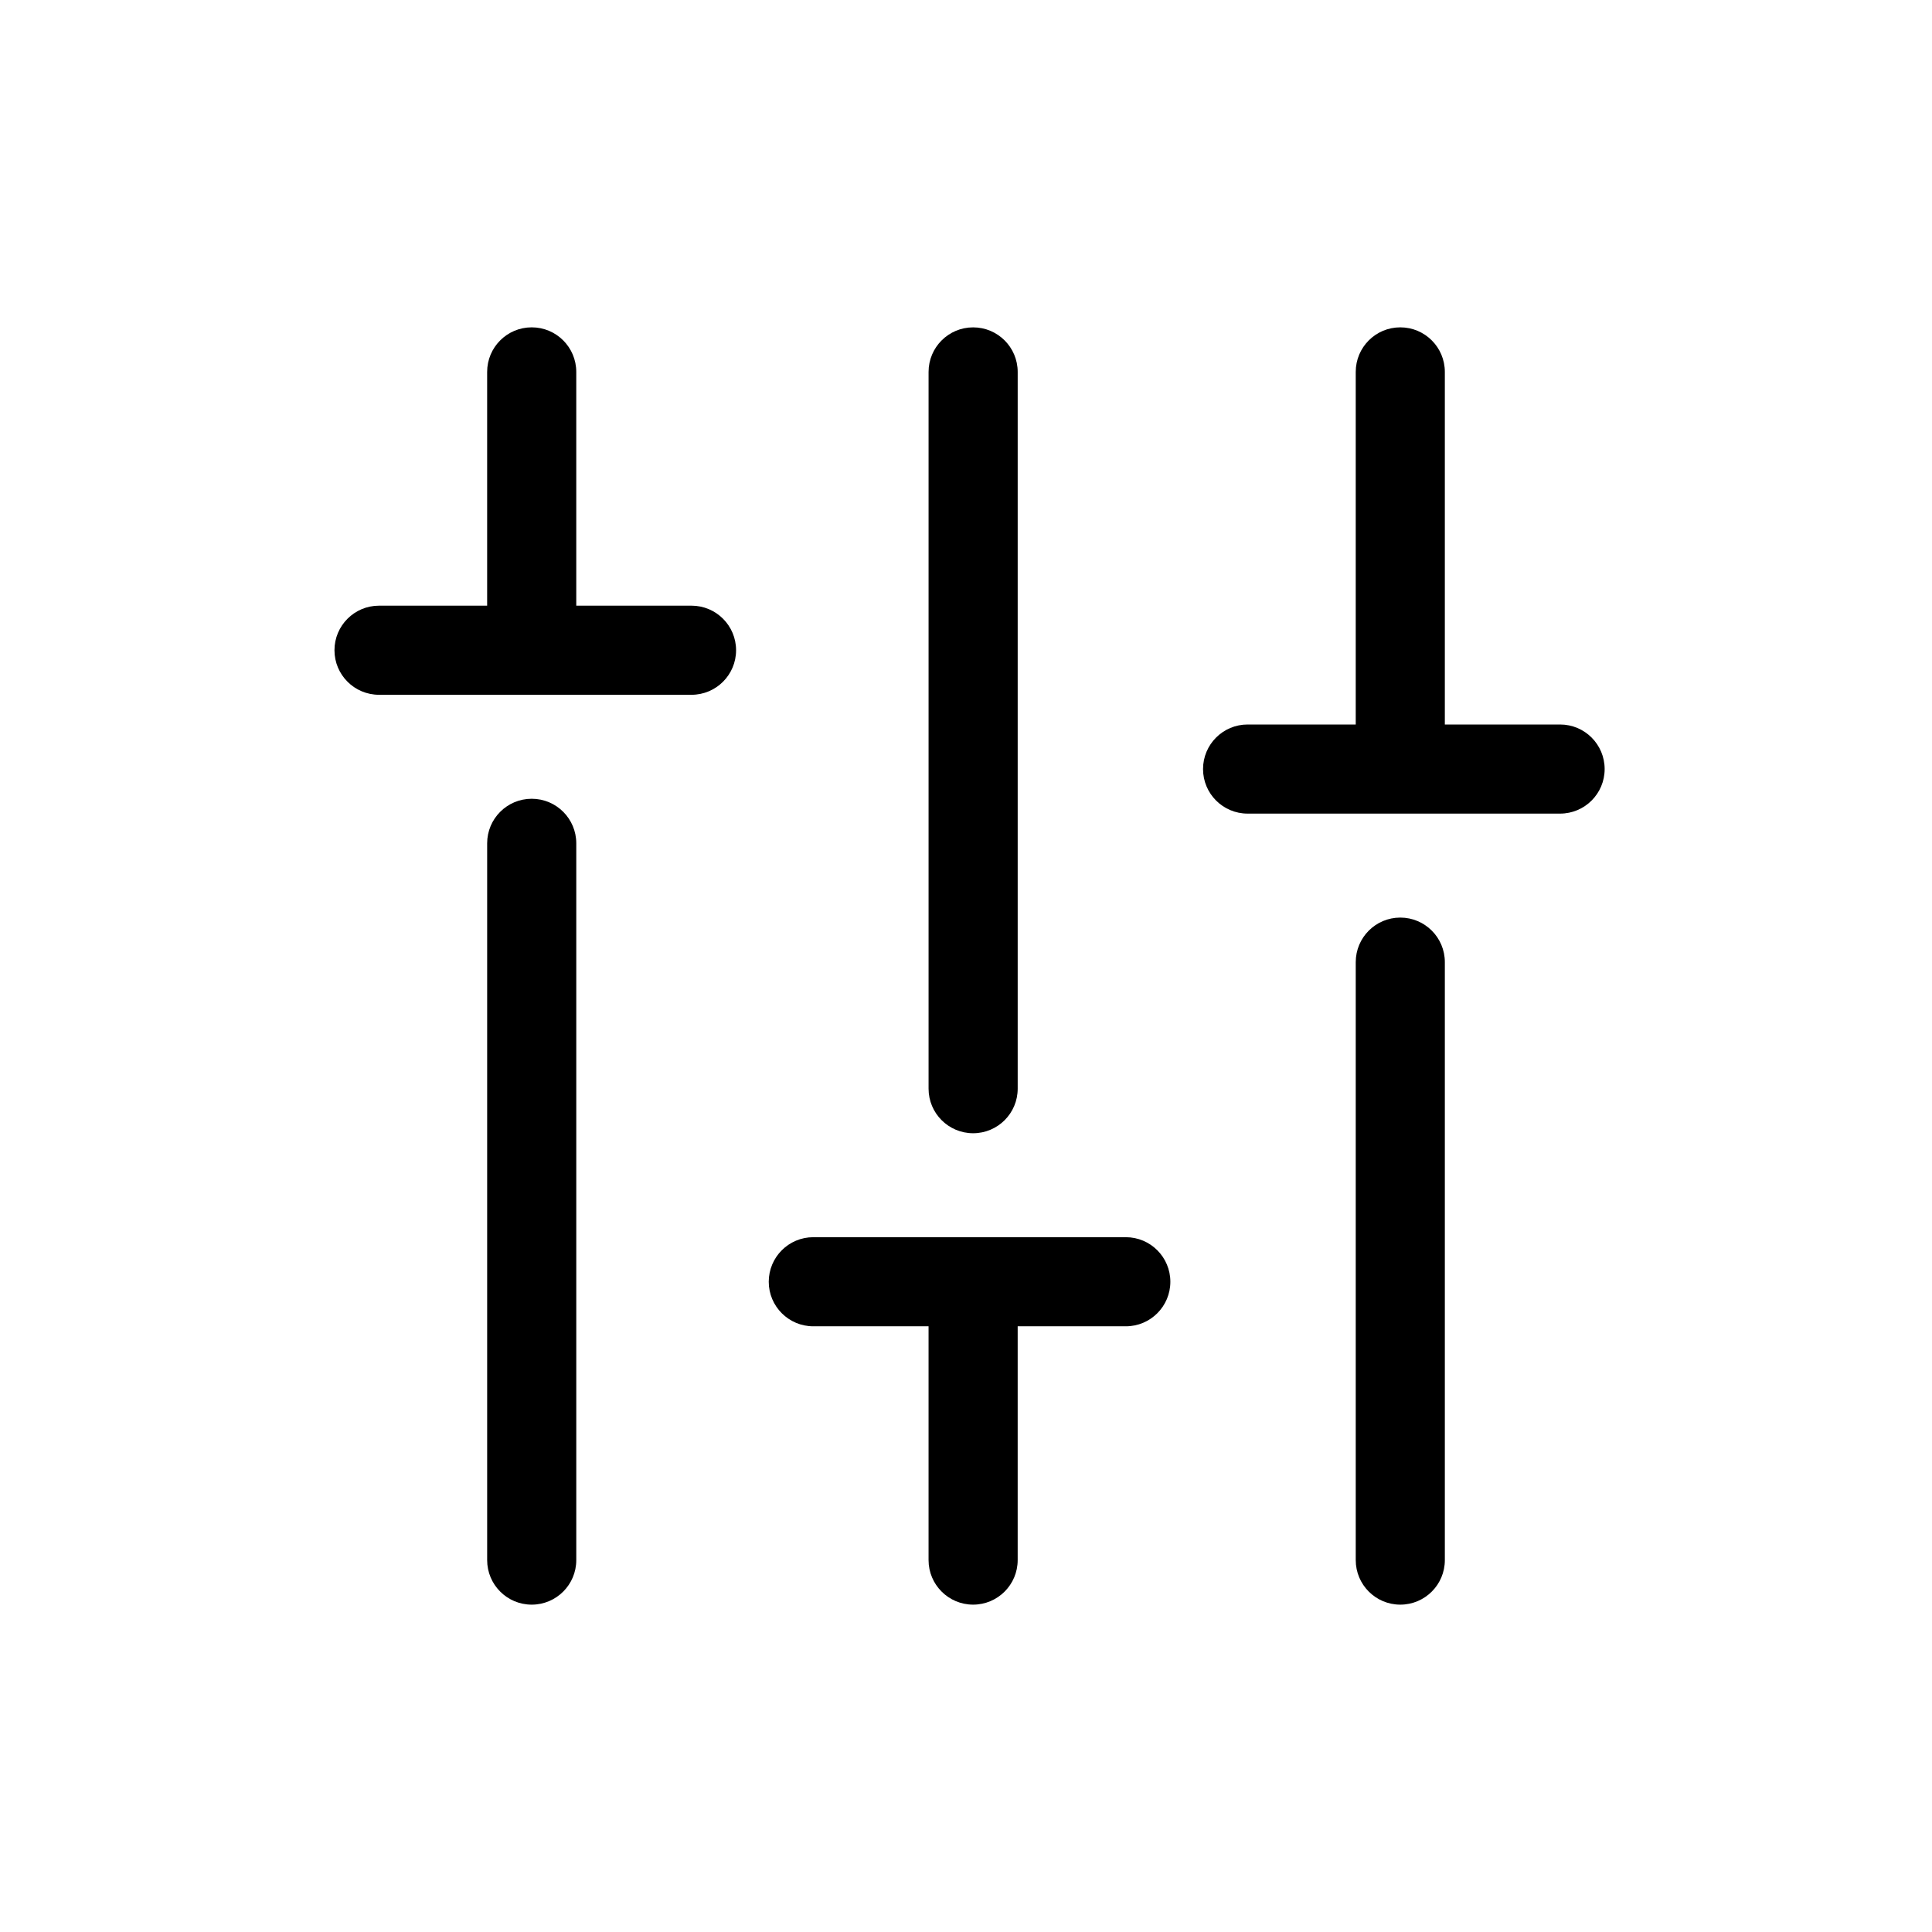 <?xml version="1.0" encoding="UTF-8"?>
<!-- Uploaded to: SVG Find, www.svgrepo.com, Generator: SVG Find Mixer Tools -->
<svg fill="#000000" width="800px" height="800px" version="1.1" viewBox="144 144 512 512" xmlns="http://www.w3.org/2000/svg">
 <g>
  <path d="m284.91 355.68c-6.523 0-11.809 5.285-11.809 11.809v189.95c0 6.523 5.285 11.809 11.809 11.809 6.519 0 11.809-5.285 11.809-11.809v-189.95c0-6.523-5.289-11.809-11.809-11.809z"/>
  <path d="m327.26 304.51h-30.543v-61.953c0-6.523-5.289-11.809-11.809-11.809-6.523 0-11.809 5.285-11.809 11.809v61.953h-28.652c-6.523 0-11.809 5.285-11.809 11.809 0 6.519 5.285 11.805 11.809 11.805h82.812c6.519 0 11.809-5.285 11.809-11.805 0-6.523-5.289-11.809-11.809-11.809z"/>
  <path d="m401.89 444.32c6.523 0 11.809-5.285 11.809-11.805v-189.95c0-6.523-5.285-11.809-11.809-11.809-6.519 0-11.809 5.285-11.809 11.809v189.95c0 6.519 5.289 11.805 11.809 11.805z"/>
  <path d="m442.35 471.87h-82.816c-6.519 0-11.809 5.285-11.809 11.809 0 6.519 5.289 11.805 11.809 11.805h30.543v61.953c0 6.523 5.289 11.809 11.809 11.809 6.523 0 11.809-5.285 11.809-11.809v-61.953h28.656c6.519 0 11.805-5.285 11.805-11.805 0-6.523-5.285-11.809-11.805-11.809z"/>
  <path d="m515.09 387.17c-6.519 0-11.805 5.285-11.805 11.809v158.46c0 6.523 5.285 11.809 11.805 11.809 6.523 0 11.809-5.285 11.809-11.809v-158.46c0-6.523-5.285-11.809-11.809-11.809z"/>
  <path d="m557.44 336h-30.543v-93.441c0-6.523-5.285-11.809-11.809-11.809-6.519 0-11.805 5.285-11.805 11.809v93.441h-28.656c-6.519 0-11.809 5.285-11.809 11.809 0 6.519 5.289 11.805 11.809 11.805h82.812c6.523 0 11.809-5.285 11.809-11.805 0-6.523-5.285-11.809-11.809-11.809z"/>
 </g>
</svg>